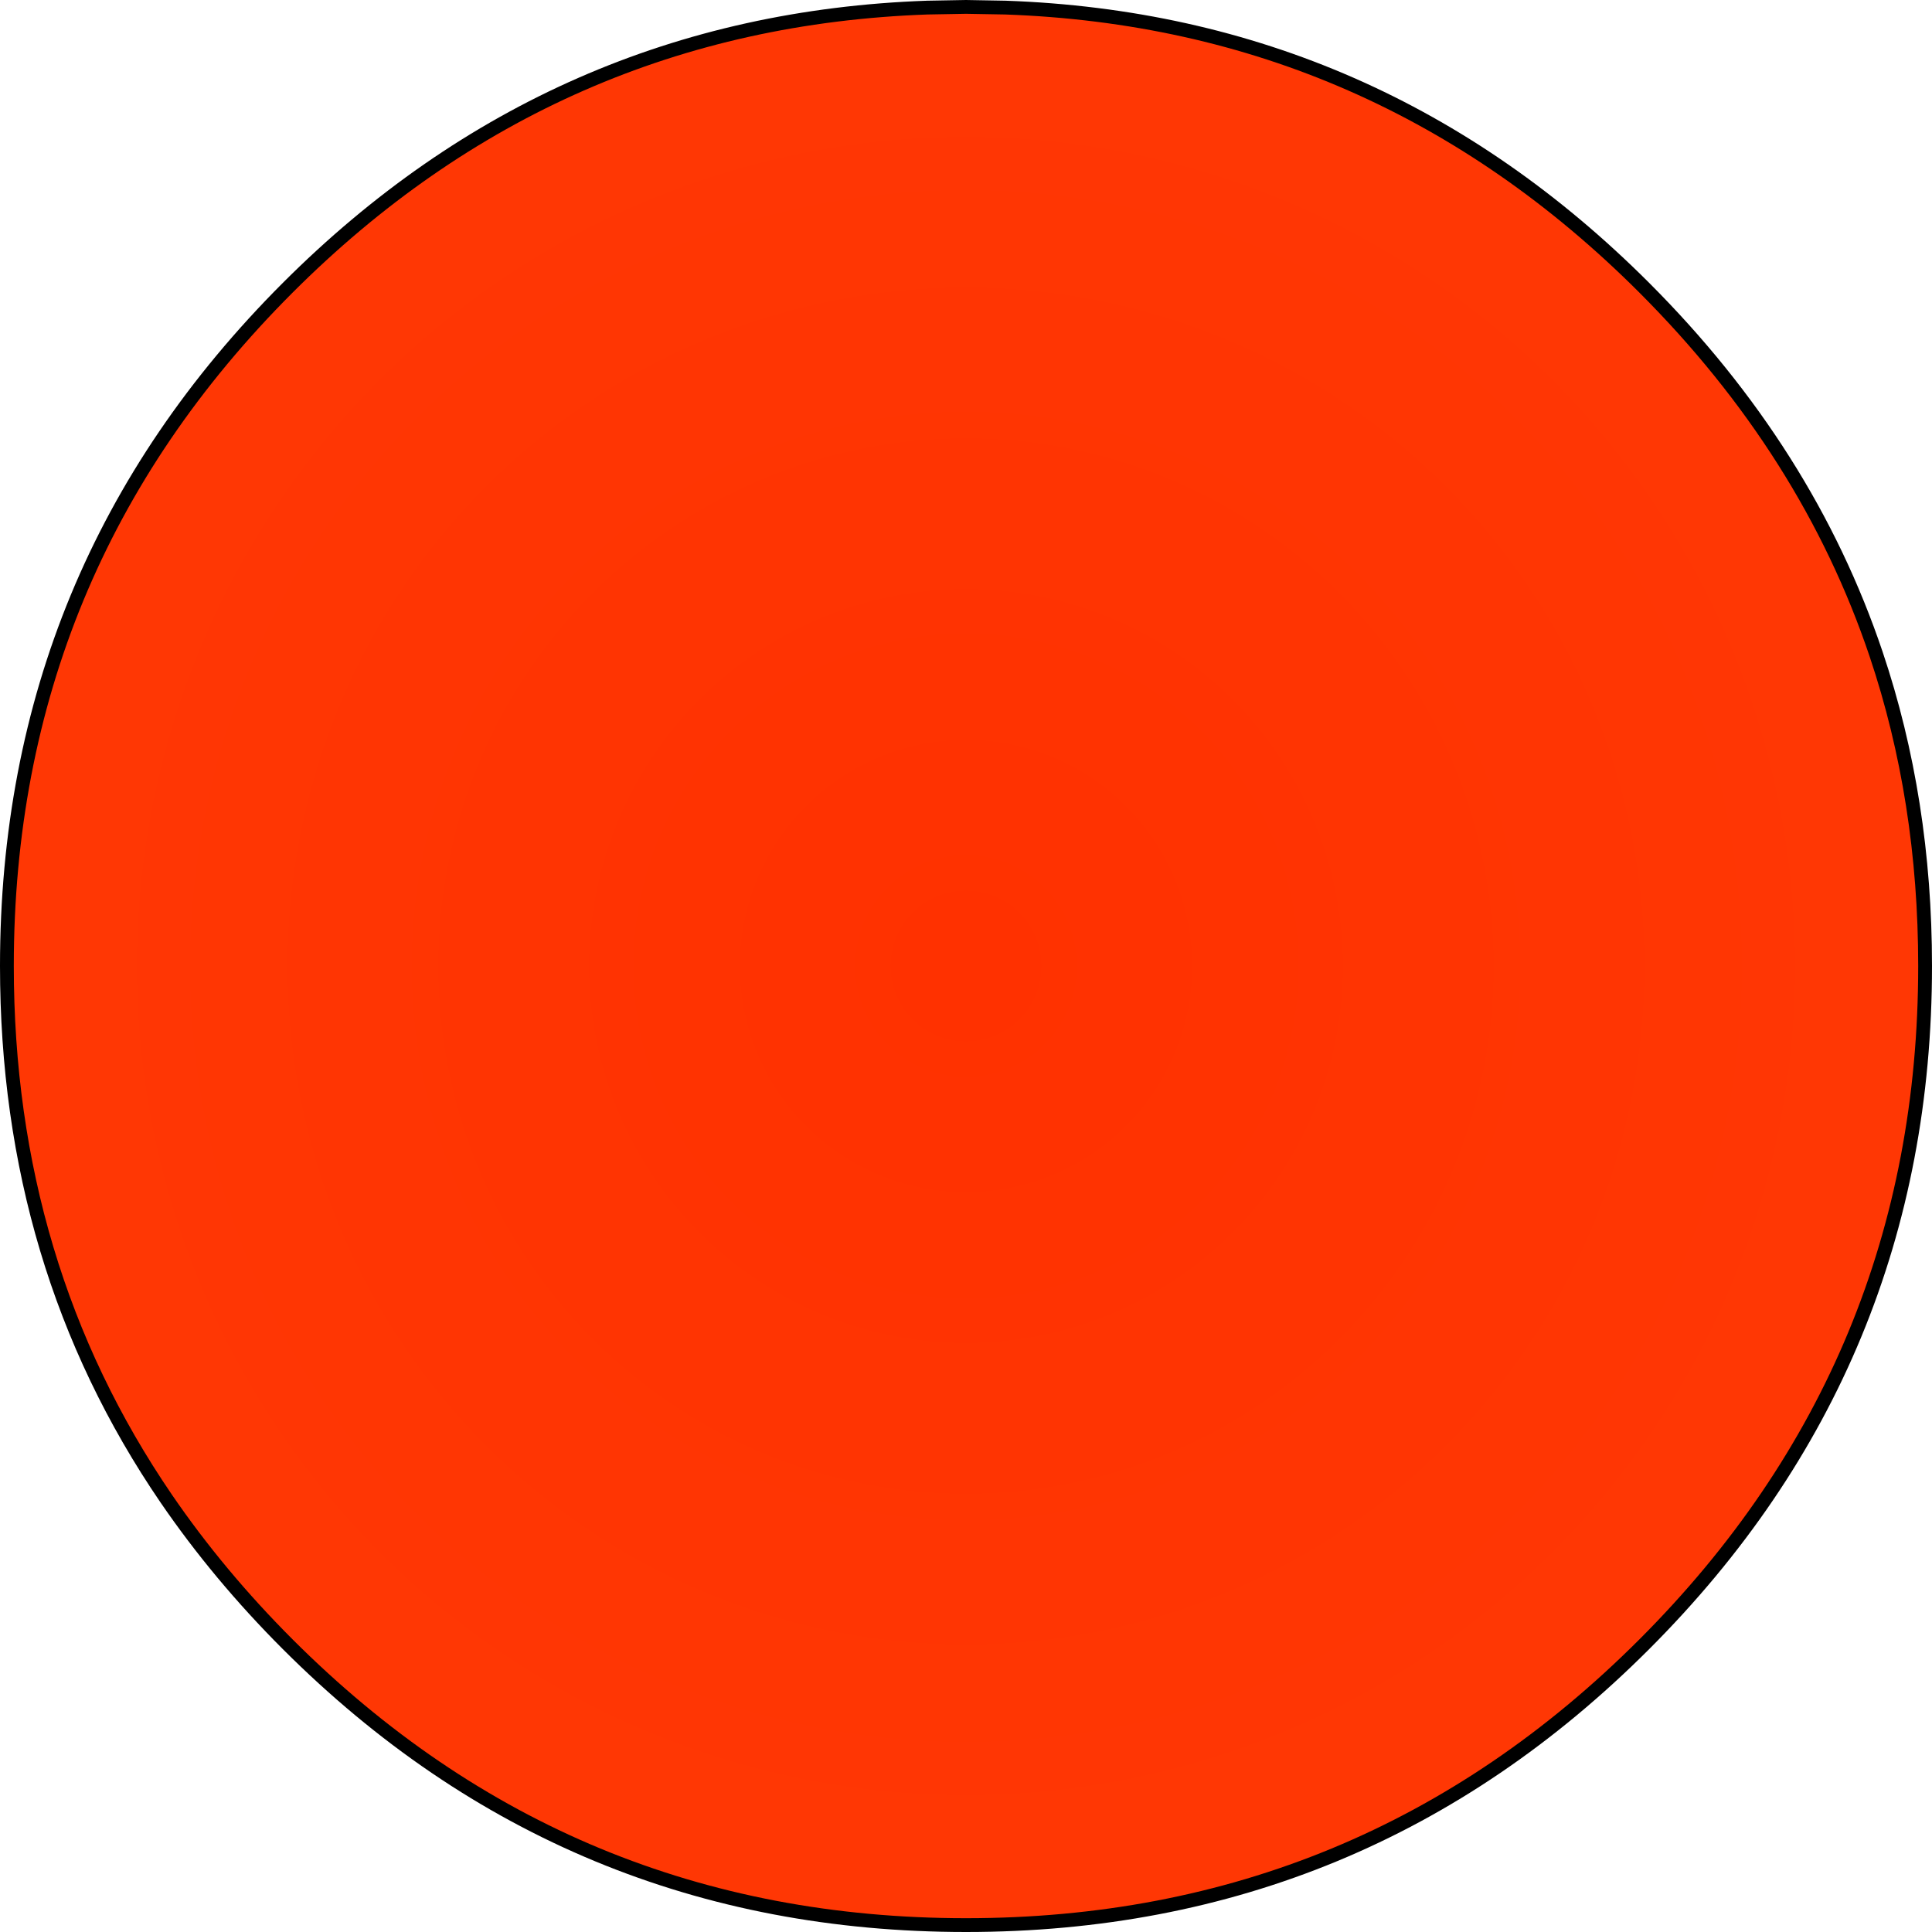 <?xml version="1.0" encoding="UTF-8" standalone="no"?>
<svg xmlns:xlink="http://www.w3.org/1999/xlink" height="140.0px" width="140.0px" xmlns="http://www.w3.org/2000/svg">
  <g transform="matrix(1.0, 0.0, 0.0, 1.0, 70.0, 70.0)">
    <path d="M2.85 -69.45 Q29.8 -68.5 49.15 -49.15 61.0 -37.3 65.95 -22.6 69.5 -12.05 69.5 0.0 69.5 28.8 49.15 49.15 28.8 69.5 0.0 69.5 -28.8 69.5 -49.15 49.15 -54.15 44.15 -57.95 38.6 -69.5 21.7 -69.5 0.0 -69.5 -28.8 -49.15 -49.15 -29.8 -68.5 -2.8 -69.45 L0.0 -69.5 2.85 -69.45" fill="url(#gradient0)" fill-rule="evenodd" stroke="none"/>
    <path d="M2.85 -69.45 Q29.8 -68.5 49.15 -49.15 61.0 -37.3 65.95 -22.6 69.5 -12.05 69.5 0.0 69.5 28.8 49.15 49.15 28.8 69.5 0.0 69.5 -28.8 69.5 -49.15 49.15 -54.15 44.15 -57.95 38.6 -69.5 21.7 -69.5 0.0 -69.5 -28.8 -49.15 -49.15 -29.8 -68.5 -2.8 -69.45 L0.0 -69.5 2.85 -69.45 Z" fill="none" stroke="#000000" stroke-linecap="round" stroke-linejoin="round" stroke-width="1.0"/>
  </g>
  <defs>
    <radialGradient cx="0" cy="0" gradientTransform="matrix(1.0, 0.0, 0.0, 1.0, 0.0, 0.0)" gradientUnits="userSpaceOnUse" id="gradient0" r="819.2" spreadMethod="pad">
      <stop offset="0.0" stop-color="#ff3100"/>
      <stop offset="1.0" stop-color="#ff7c33"/>
    </radialGradient>
  </defs>
</svg>
